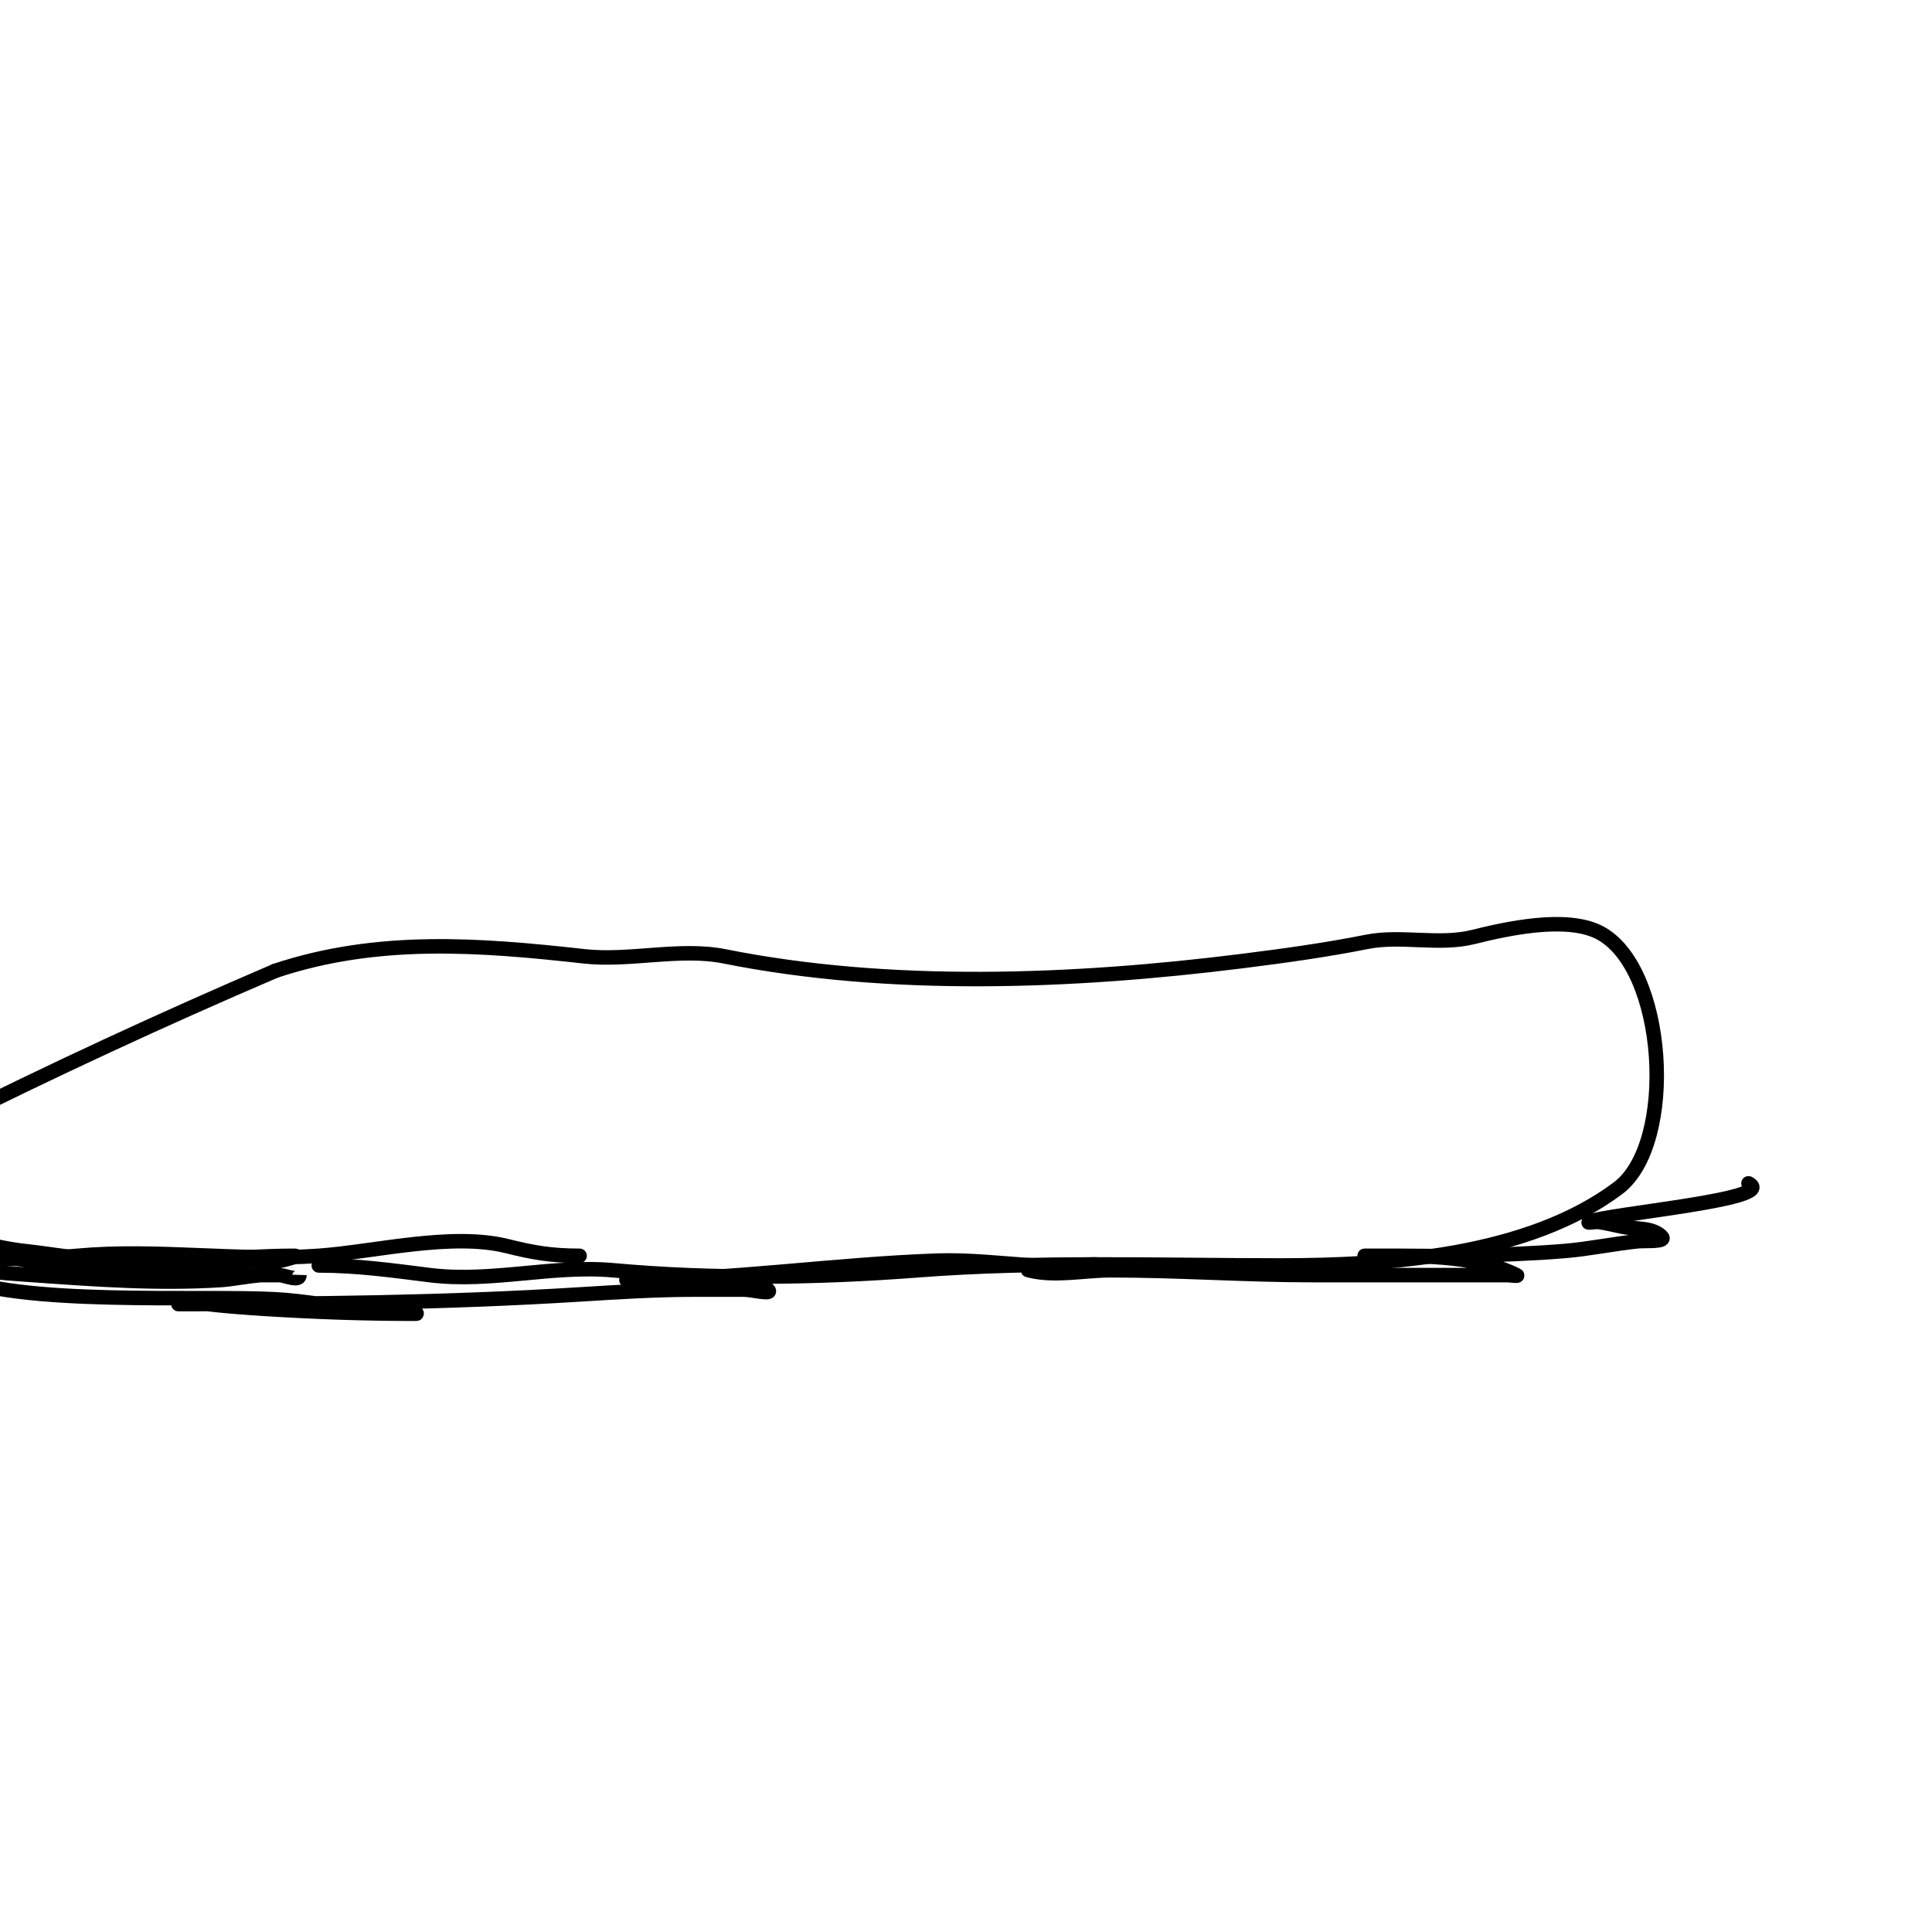 <svg viewBox='0 0 400 400' version='1.1' xmlns='http://www.w3.org/2000/svg' xmlns:xlink='http://www.w3.org/1999/xlink'><g fill='none' stroke='#000000' stroke-width='3' stroke-linecap='round' stroke-linejoin='round'><path d='M66,262c7.982,0 15.241,1.03 23,2c12.672,1.584 25.4,-2.145 38,-1c20.629,1.875 42.298,1.592 63,0c24.79,-1.907 50.042,-1 75,-1c22.749,0 51.378,-2.034 70,-16c12.276,-9.207 10.055,-45.972 -4,-53c-6.869,-3.434 -19.144,-0.714 -26,1c-7.032,1.758 -14.932,-0.414 -22,1c-8.43,1.686 -17.3,2.912 -26,4c-35.009,4.376 -72.852,5.83 -107,-1c-9.217,-1.843 -19.66,1.038 -29,0c-21.616,-2.402 -42.79,-4.07 -64,3'/><path d='M57,201c-23.503,10.073 -46.351,20.675 -69,32c-2.439,1.219 -18.097,11.805 -17,14c7.518,15.036 30.946,14.278 45,13c16.53,-1.503 33.441,1.183 50,0c11.587,-0.828 27.482,-4.88 39,-2c5.389,1.347 9.171,2 15,2'/><path d='M25,264c0,-2.916 22.995,-3 27,-3c2,0 4.015,0.248 6,0c1.046,-0.131 4.054,-1 3,-1c-13.299,0 -26.71,2.208 -40,1c-5.264,-0.479 -10.756,-1.417 -16,-2c-2.015,-0.224 -4.012,-0.602 -6,-1c-1.034,-0.207 -3,-2.054 -3,-1c0,2.646 8.802,3.782 10,4c13.502,2.455 27.35,2.147 41,3c0.41,0.026 15,-0.017 15,0c0,1.333 -2.68,0.189 -4,0c-3.416,-0.488 -9.272,0.818 -12,1c-12.956,0.864 -26.133,-0.081 -39,-1c-3.672,-0.262 -7.355,-0.479 -11,-1c-2.007,-0.287 -7.814,0.093 -6,1c13.011,6.505 51.754,4.153 67,5c6.028,0.335 11.981,1.537 18,2c2.326,0.179 4.681,-0.258 7,0c1.366,0.152 5.374,1 4,1c-10.437,0 -20.603,-0.35 -31,-1c-4.006,-0.25 -8.011,-0.557 -12,-1c-1.325,-0.147 -2.667,0 -4,0c-0.667,0 -2.667,0 -2,0c27.696,0 55.355,-0.272 83,-2c7.991,-0.499 15.993,-1 24,-1c3.333,0 6.667,0 10,0c1.667,0 6.179,1.179 5,0c-2.06,-2.06 -13.754,-1.86 -16,-2c-2.661,-0.166 -5.333,0 -8,0c-1.667,0 -6.667,0 -5,0c21.279,0 42.689,-3.265 64,-4c6.671,-0.23 13.338,0.584 20,1c2.329,0.146 4.667,0 7,0c2,0 7.94,-0.485 6,0c-3.572,0.893 -7.318,1 -11,1c-1,0 -3.97,-0.243 -3,0c5.497,1.374 11.333,0 17,0c14.3,0 27.7,1 42,1c10,0 20,0 30,0c3.333,0 6.667,0 10,0c0.667,0 2.596,0.298 2,0c-8.626,-4.313 -21.441,-4 -31,-4c-2.333,0 4.667,0 7,0c4.333,0 8.669,0.127 13,0c7.005,-0.206 14.016,-0.418 21,-1c5.027,-0.419 9.983,-1.472 15,-2c1.69,-0.178 6.202,0.202 5,-1c-1.944,-1.944 -5.305,-1.461 -8,-2c-1.667,-0.333 -3.317,-0.76 -5,-1c-0.66,-0.094 -2.596,0.298 -2,0c3.273,-1.637 39.596,-4.702 33,-8'/></g>
</svg>